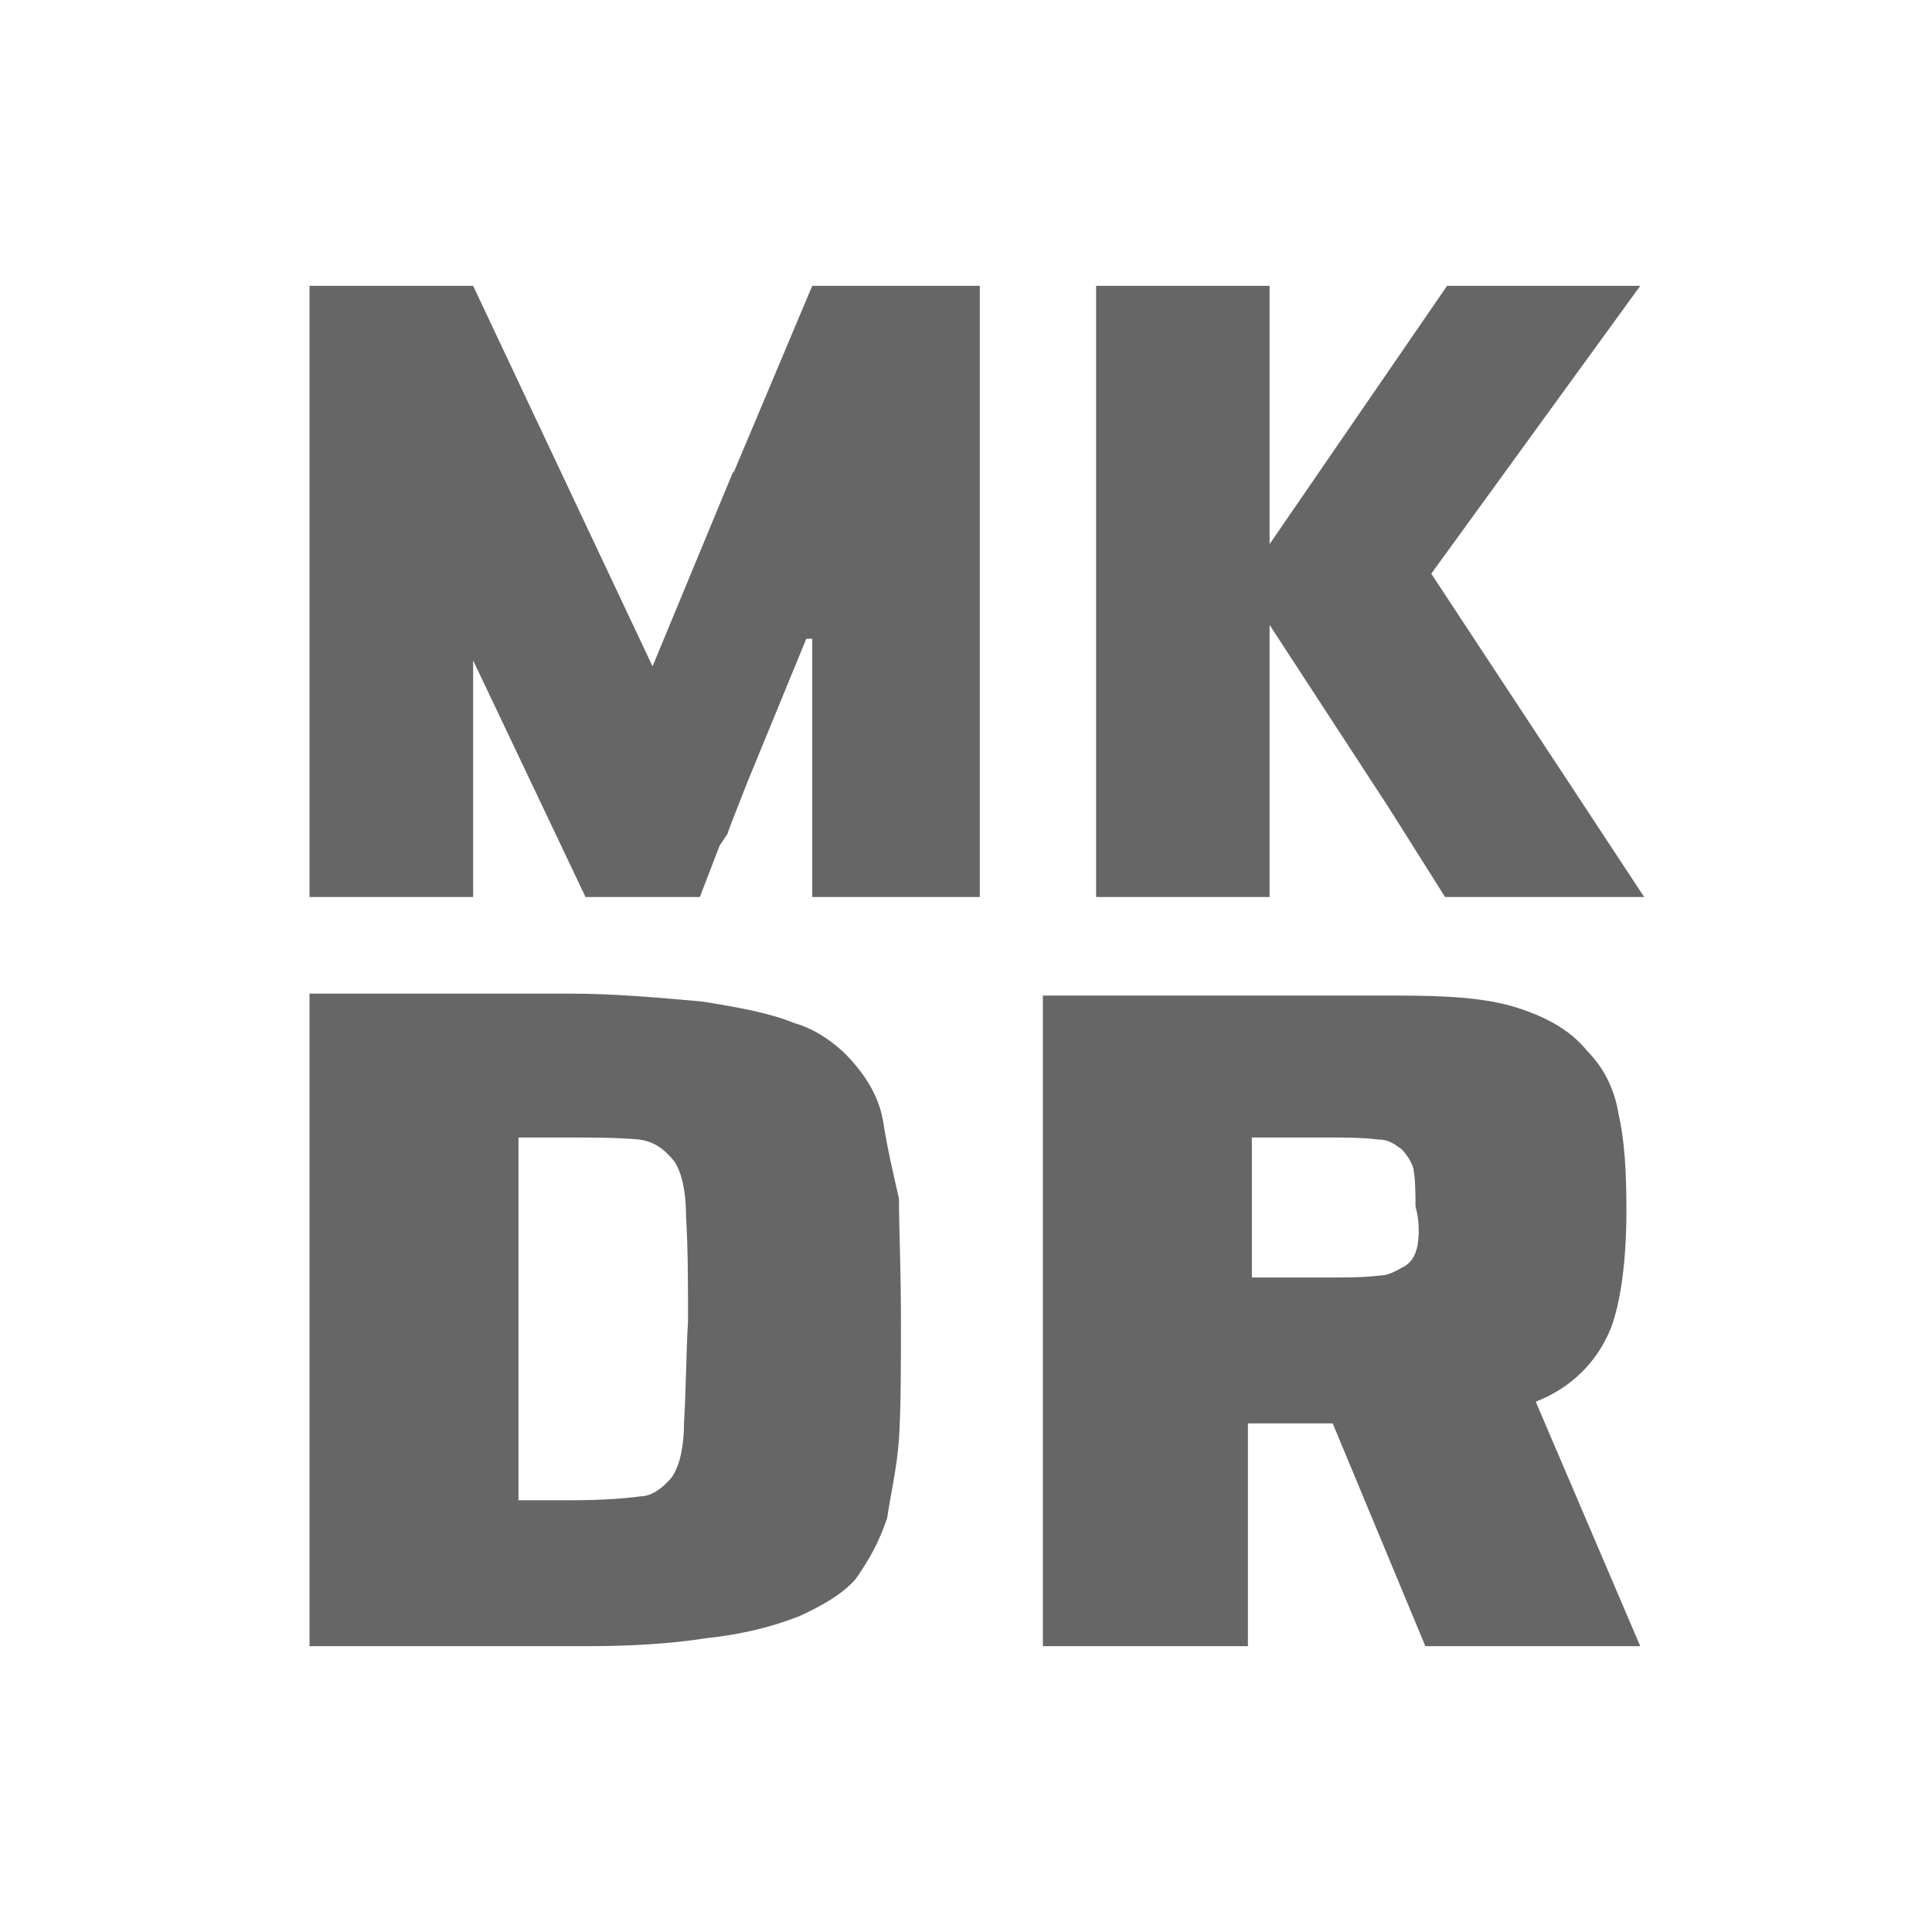 <svg xmlns="http://www.w3.org/2000/svg" viewBox="0 0 98 98" fill="#666" >
<g>
	<polygon class="st0" points="37.2,24 37.2,23.9 33.1,33.8 24,14.5 15.7,14.5 15.7,15.8 15.7,15.8 15.7,20.3 15.7,20.3 15.7,45.5 
		24,45.5 24,37.9 24,37.9 24,33.5 29.7,45.5 35.5,45.5 36.5,42.9 36.5,42.9 36.9,42.3 37,42 37,42 37.9,39.7 37.9,39.7 37.9,39.7 
		40.9,32.4 41.2,32.4 41.2,45.5 49.7,45.5 49.7,14.5 41.2,14.5 	"/>
	<polygon class="st0" points="83.2,14.5 73.4,14.5 73.4,14.6 73.4,14.5 64.4,27.6 64.4,14.5 55.6,14.5 55.6,45.5 64.4,45.5 
		64.4,31.7 70.4,40.9 73.3,45.5 83.4,45.5 72.6,29.1 	"/>
	<path class="st0" d="M44.8,56.9c-0.2-1.2-0.8-2.2-1.6-3.1c-0.7-0.8-1.8-1.6-2.9-1.9c-1.2-0.5-2.8-0.8-4.7-1.1
		c-2.3-0.2-4.4-0.4-6.8-0.4l0,0H15.7l0,0l0,0v33.1h14.2l0,0c1.9,0,4-0.1,5.9-0.4c1.9-0.2,3.4-0.6,4.7-1.1c1.1-0.5,2.2-1.1,2.9-1.9
		c0.7-1,1.2-1.9,1.6-3.1c0.2-1.3,0.5-2.6,0.6-4c0.1-1.6,0.1-3.6,0.1-6.1s-0.1-4.6-0.1-6.1C45.3,59.5,45,58.2,44.8,56.9z M34.7,72.1
		c0,1.2-0.2,2.2-0.6,2.8c-0.4,0.5-1,1-1.6,1c-0.7,0.1-1.9,0.2-3.6,0.2l0,0l0,0h-2.6V57.7h2.6c1.2,0,2.3,0,3.5,0.1
		c0.8,0.1,1.3,0.5,1.8,1.1c0.4,0.6,0.6,1.6,0.6,2.8c0.1,1.7,0.1,3.4,0.1,5.3C34.8,68.7,34.8,70.5,34.7,72.1L34.7,72.1z"/>
	<path class="st0" d="M77.9,71.1c1.8-0.7,3.1-2,3.8-3.7c0.5-1.3,0.8-3.4,0.8-6c0-2-0.1-3.6-0.4-4.9c-0.2-1.2-0.7-2.3-1.6-3.2
		c-0.8-1-2-1.7-3.6-2.2c-1.6-0.5-3.6-0.6-6-0.6h-18v33h10.4V72.2h4.3l4.7,11.3h10.9L77.9,71.1z M71.9,63.2c-0.1,0.4-0.2,0.7-0.6,1
		c-0.4,0.2-0.8,0.5-1.3,0.5c-0.8,0.1-1.7,0.1-2.5,0.1h-4v-7.1H66l0,0h1.4c0.8,0,1.7,0,2.5,0.1c0.5,0,0.8,0.2,1.2,0.5
		c0.2,0.2,0.5,0.6,0.6,1c0.1,0.6,0.1,1.3,0.1,1.9C72,61.9,72,62.6,71.9,63.2z"/>
</g>
</svg>
